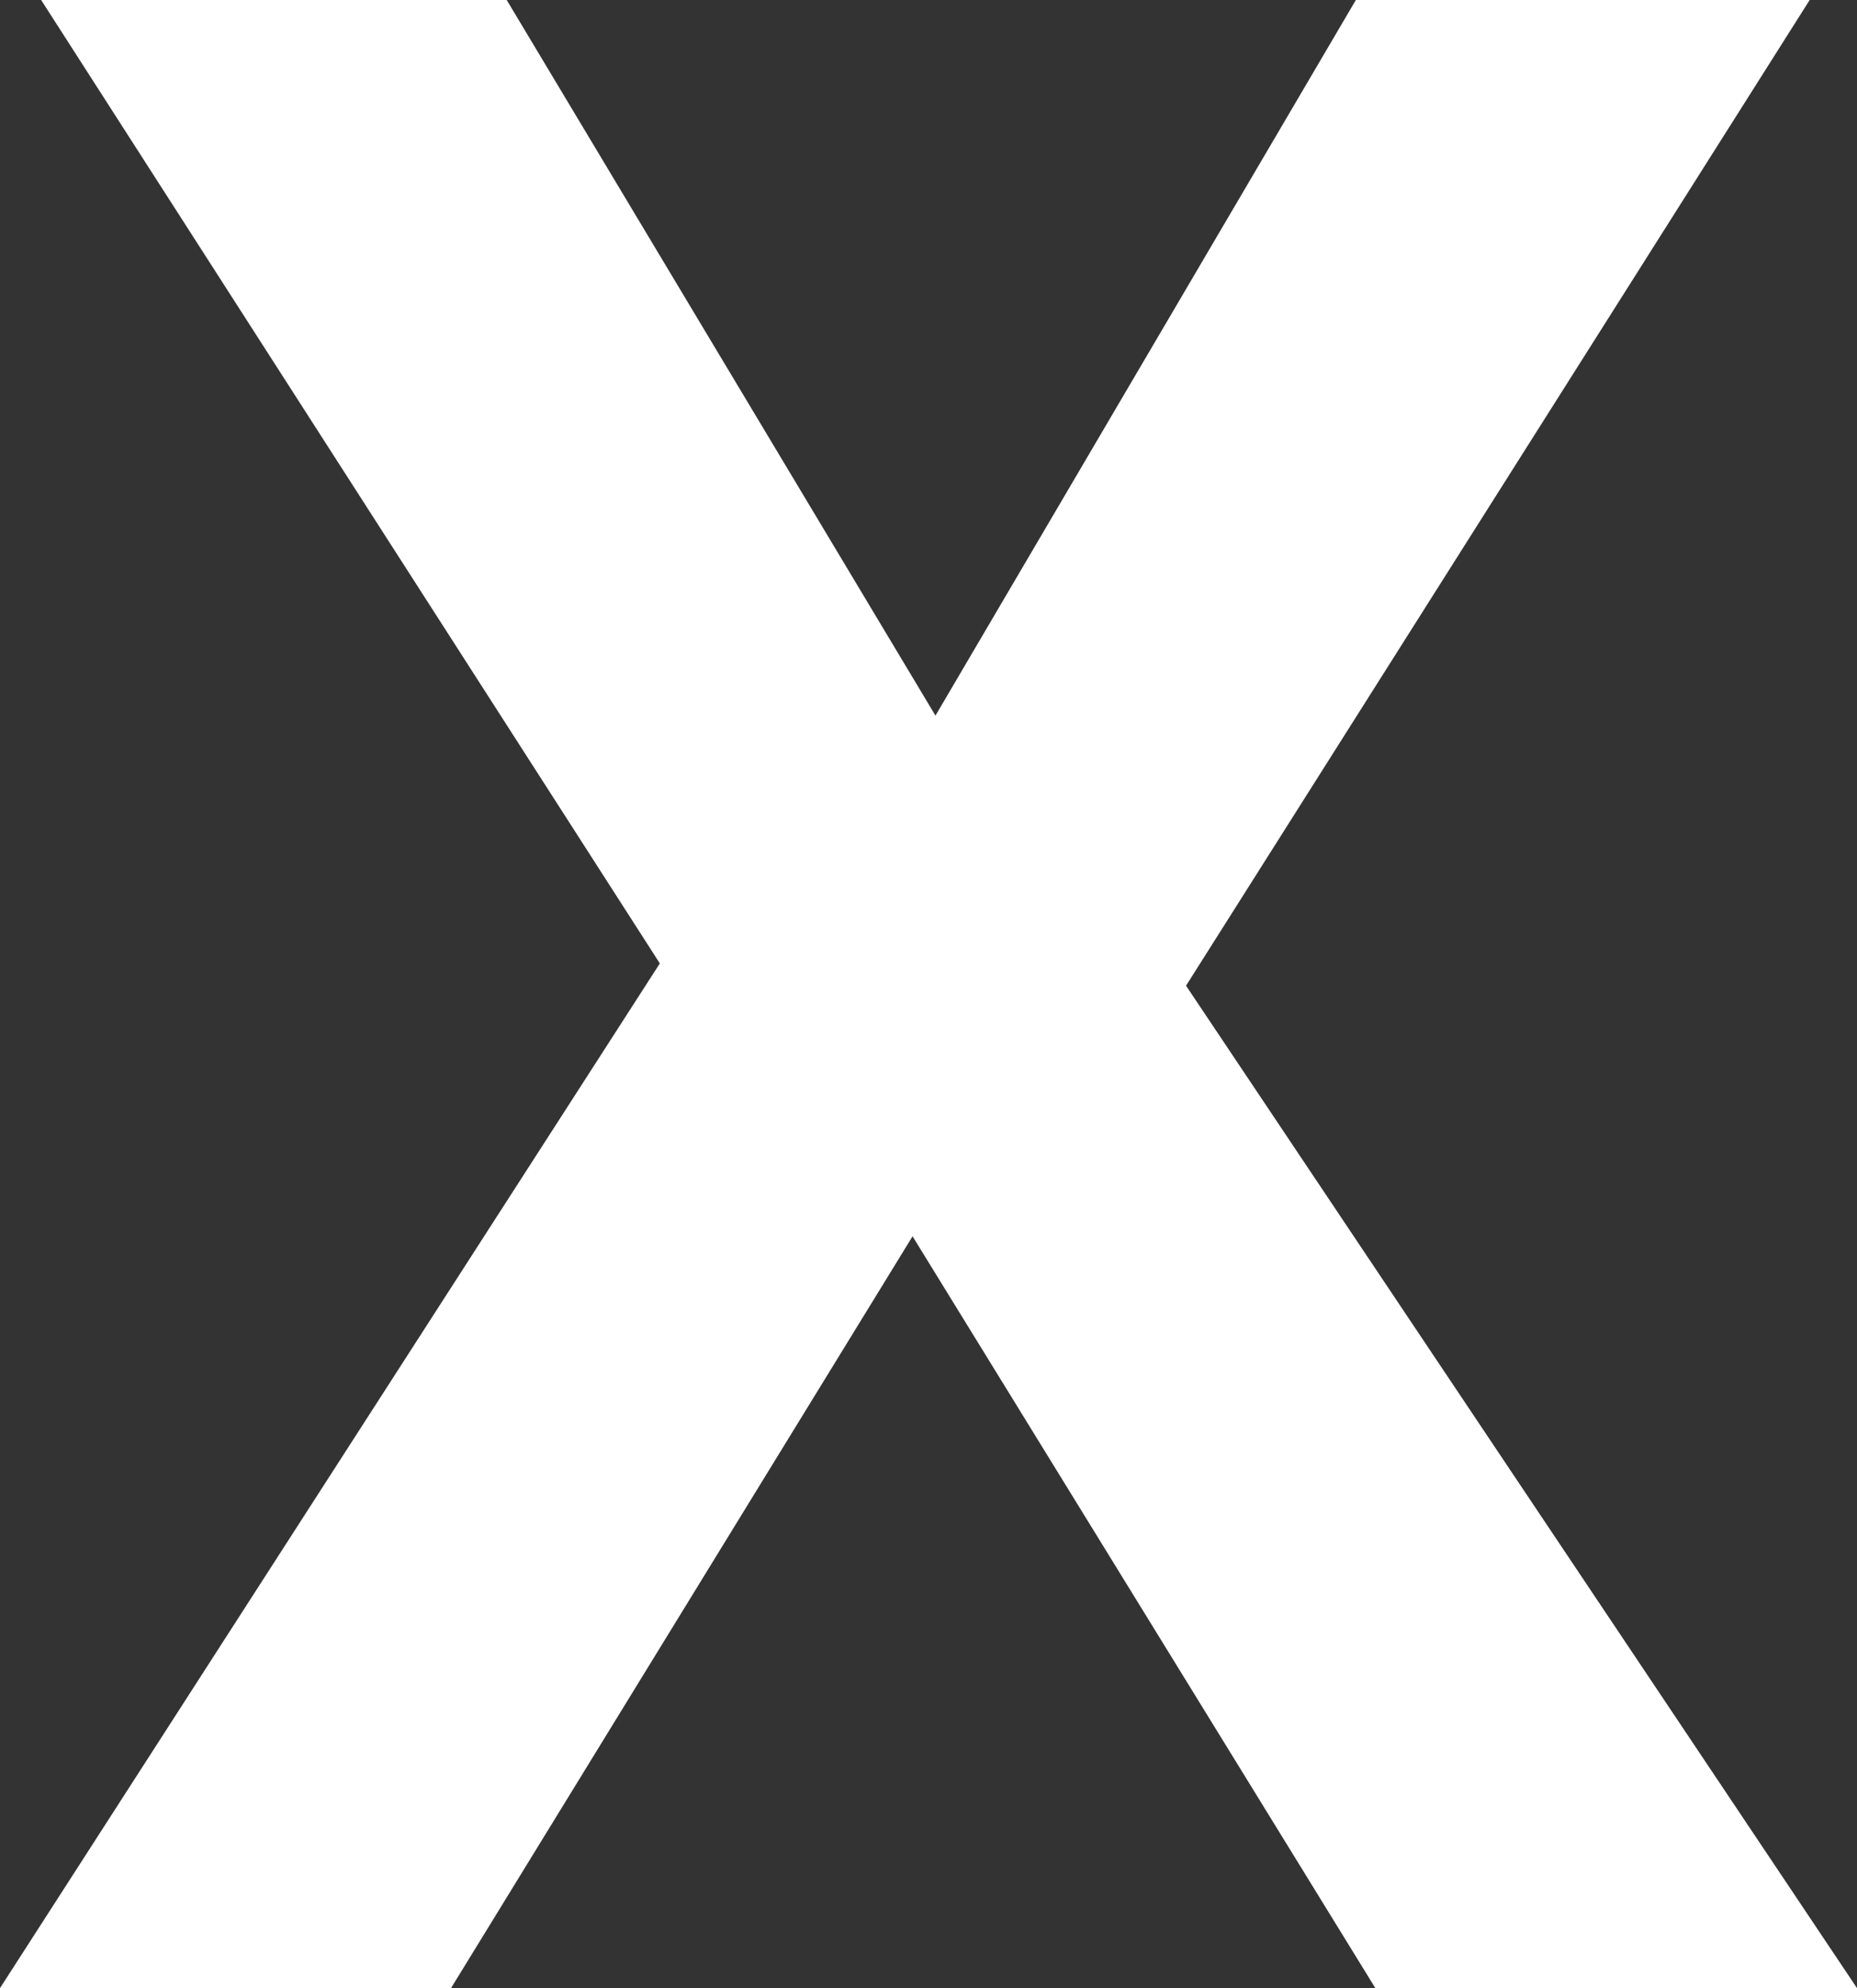 <svg xmlns="http://www.w3.org/2000/svg" width="12.006" height="12.852" viewBox="0 0 12.006 12.852">
  <rect x="0" y="0" width="12.006" height="12.852" fill="#333333" stroke="none"/>
  <path id="Path_34068" data-name="Path 34068" d="M12.006,19H8.892L5.9,14.14,2.916,19H0l4.266-6.624-4-6.228h3.01l2.772,4.626L8.766,6.148H11.7L7.668,12.52Z" transform="translate(0 -6.148)" fill="#fff"/>
</svg>
